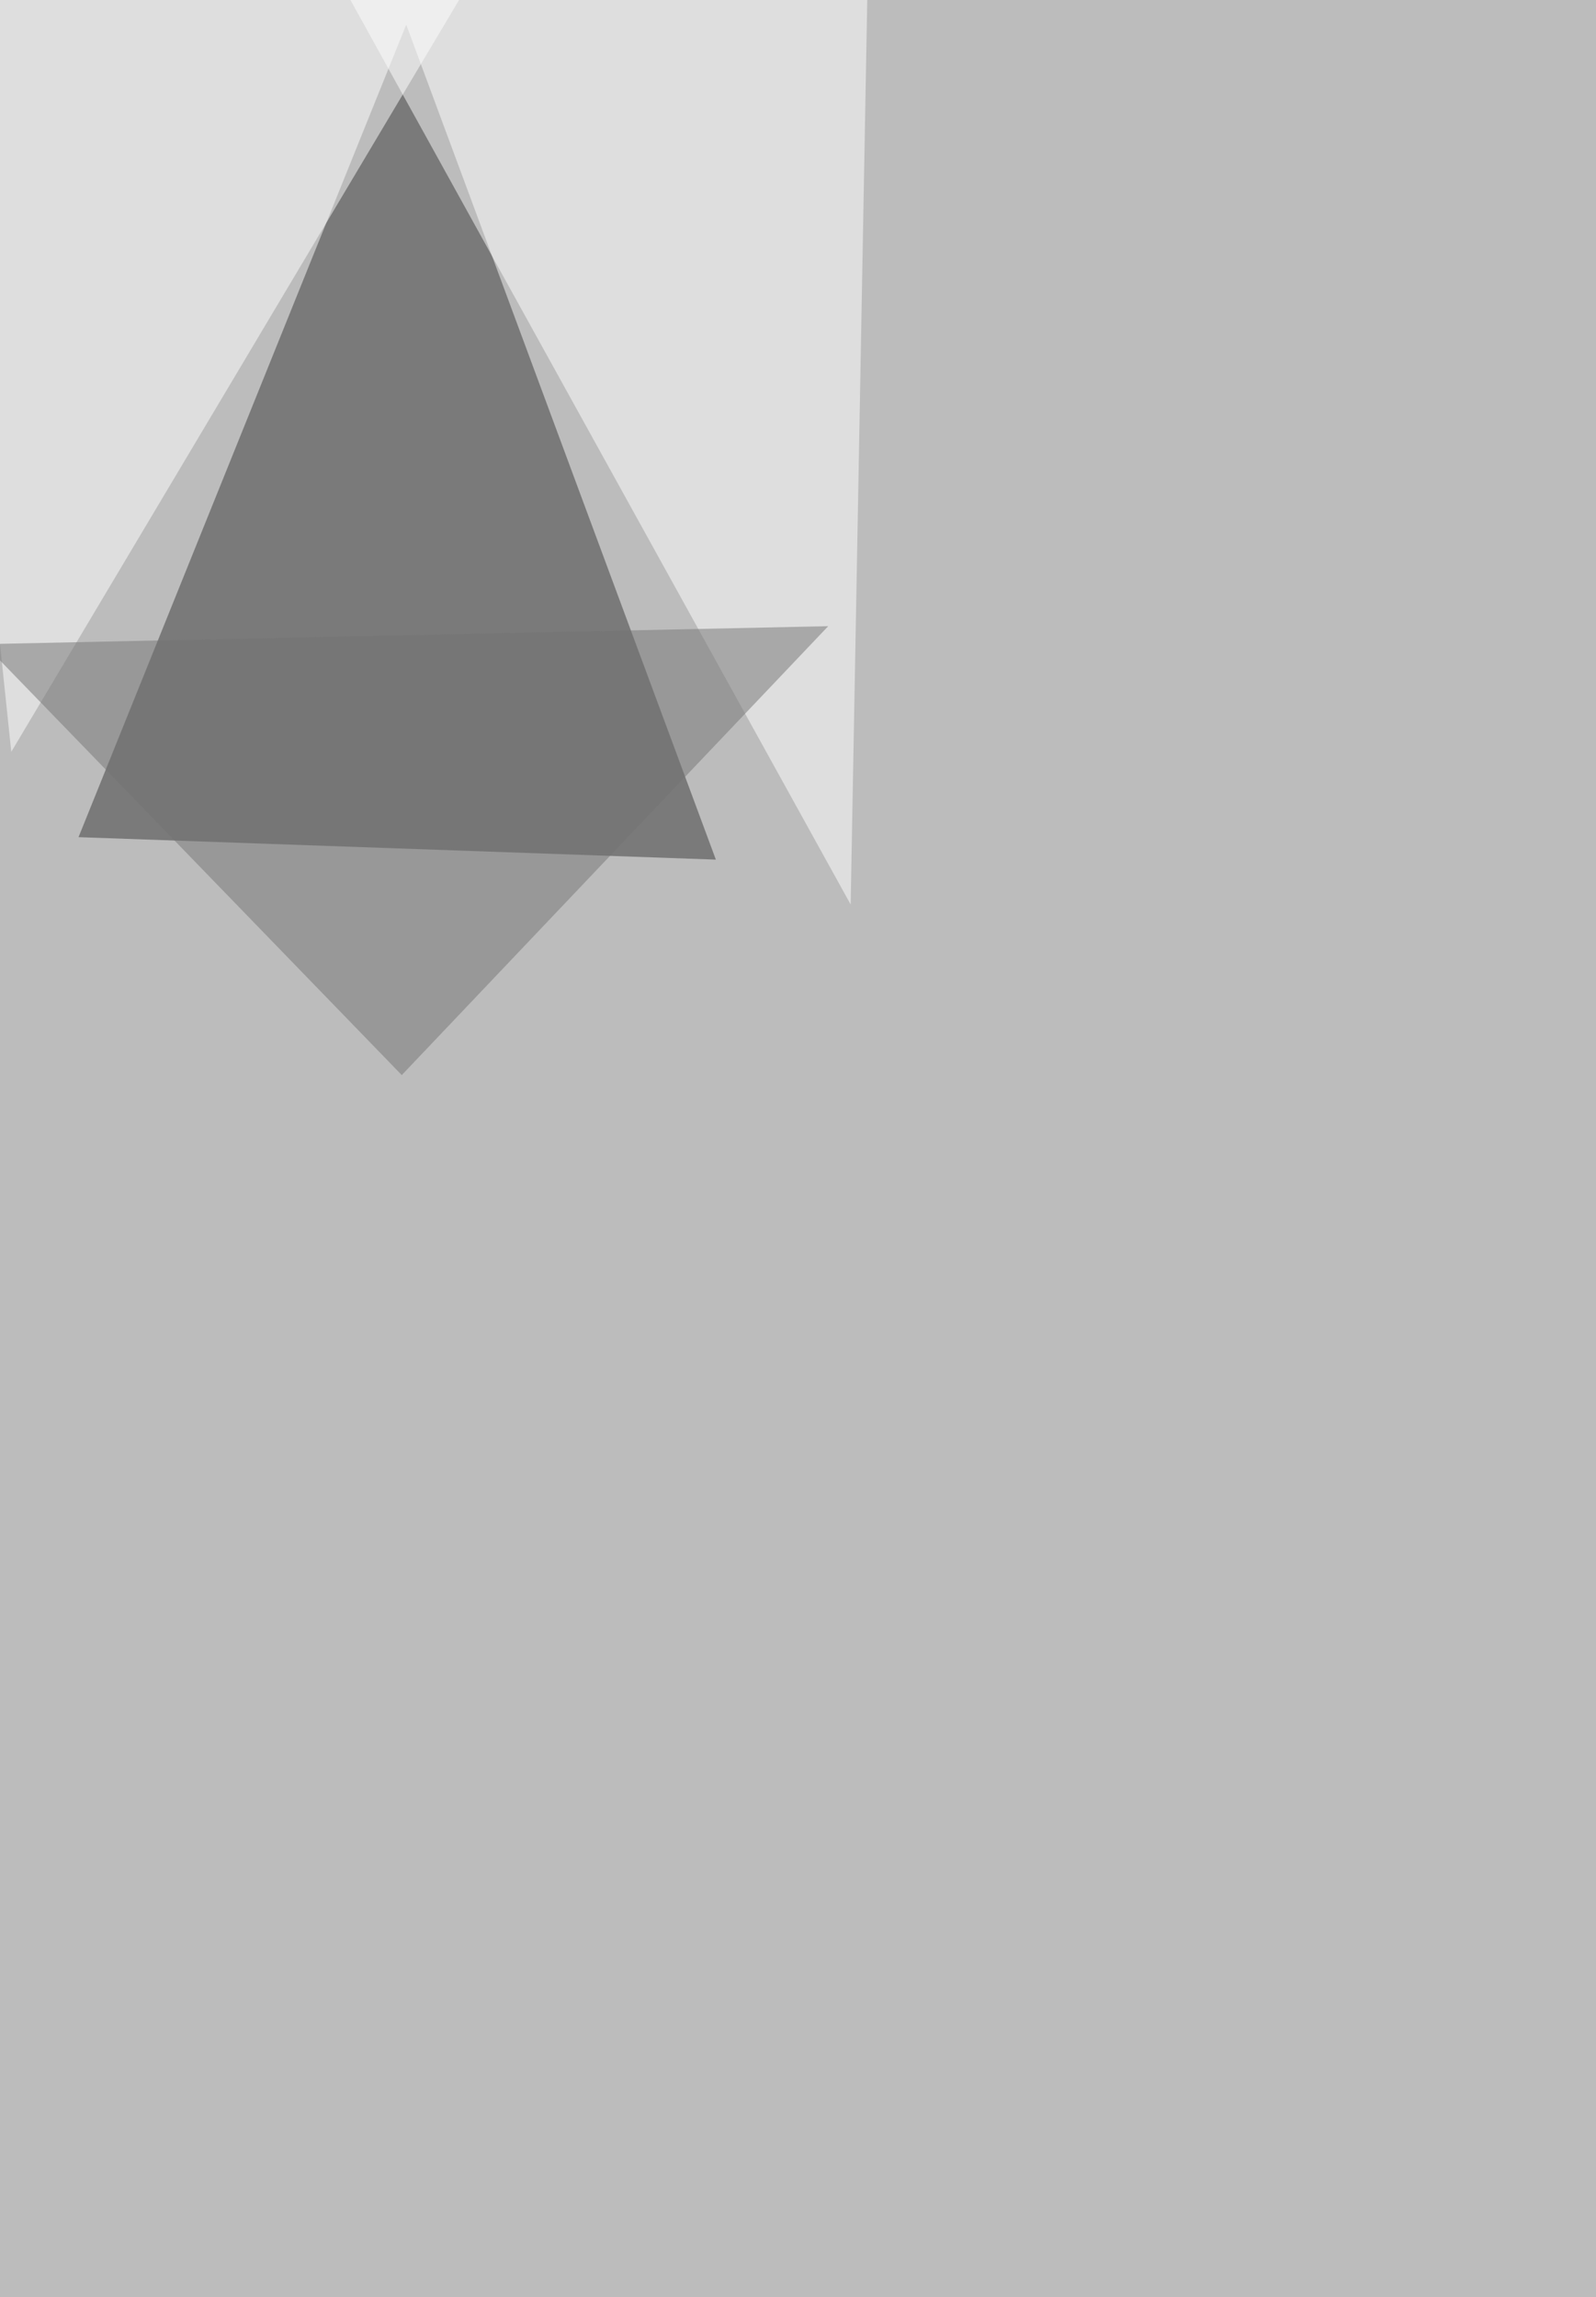 <svg xmlns="http://www.w3.org/2000/svg" width="1500" height="2159"><filter id="a"><feGaussianBlur stdDeviation="55"/></filter><rect width="100%" height="100%" fill="#bcbcbc"/><g filter="url(#a)"><g fill-opacity=".5"><path fill="#393939" d="M73.8 786.8l308-763.6 291 784.7z"/><path fill="#fff" d="M-65.4-19l76 725.6 459.8-772z"/><path fill="#fff" d="M293.2-65.4l506.3 915.5 16.8-915.5z"/><path fill="#757575" d="M778.4 588.5l-400.8 421.9-392.4-405z"/></g></g></svg>
